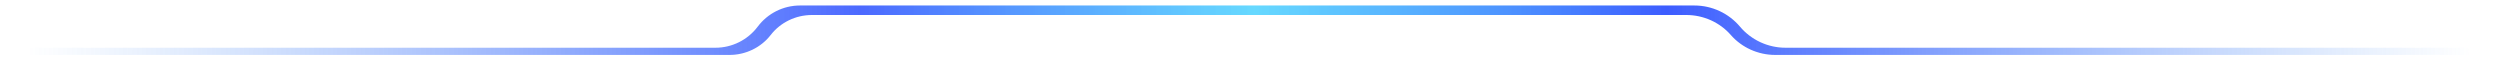 <svg xmlns="http://www.w3.org/2000/svg" xmlns:xlink="http://www.w3.org/1999/xlink" xmlns:xodm="http://www.corel.com/coreldraw/odm/2003" xml:space="preserve" width="210mm" height="5mm" fill-rule="evenodd" clip-rule="evenodd" viewBox="0 0 21000 500"> <defs>   <linearGradient id="id0" gradientUnits="userSpaceOnUse" x1="233.39" y1="5731.99" x2="20752.53" y2="5731.99">    <stop offset="0" stop-opacity="0" stop-color="#227BEF"></stop>    <stop offset="0.341" stop-opacity="0.702" stop-color="#002AFF"></stop>    <stop offset="0.502" stop-opacity="0.6" stop-color="#00BFFF"></stop>    <stop offset="0.671" stop-opacity="0.761" stop-color="#002AFF"></stop>    <stop offset="1" stop-opacity="0" stop-color="#227BEF"></stop>   </linearGradient> </defs> <g id="Layer_x0020_1">    <path fill="url(#id0)" d="M6127.18 461.51c136.51,0 264.94,-62.16 346.86,-167.76 81.9,-105.6 210.34,-167.76 346.85,-167.76l7343.64 0c144.23,0 281.08,61.3 374.15,167.76 93.23,106.46 230.09,167.76 374.15,167.76l5577.11 0 262.41 0c0,-48.94 0.65,-60.61 -48.46,-60.61l-5705.72 0c-147.5,0 -287.44,-64.91 -382.74,-177.38l0.17 0c-95.3,-112.47 -235.24,-177.38 -382.74,-177.38l-7512.94 0.01c-139.6,0 -271.13,65.76 -354.92,177.37 -83.79,111.61 -215.32,177.38 -354.92,177.38l-5733.53 0c-48.49,0 -51.67,59.88 -31.43,60.96l277.84 -0.35 5604.22 0z"></path> </g></svg>